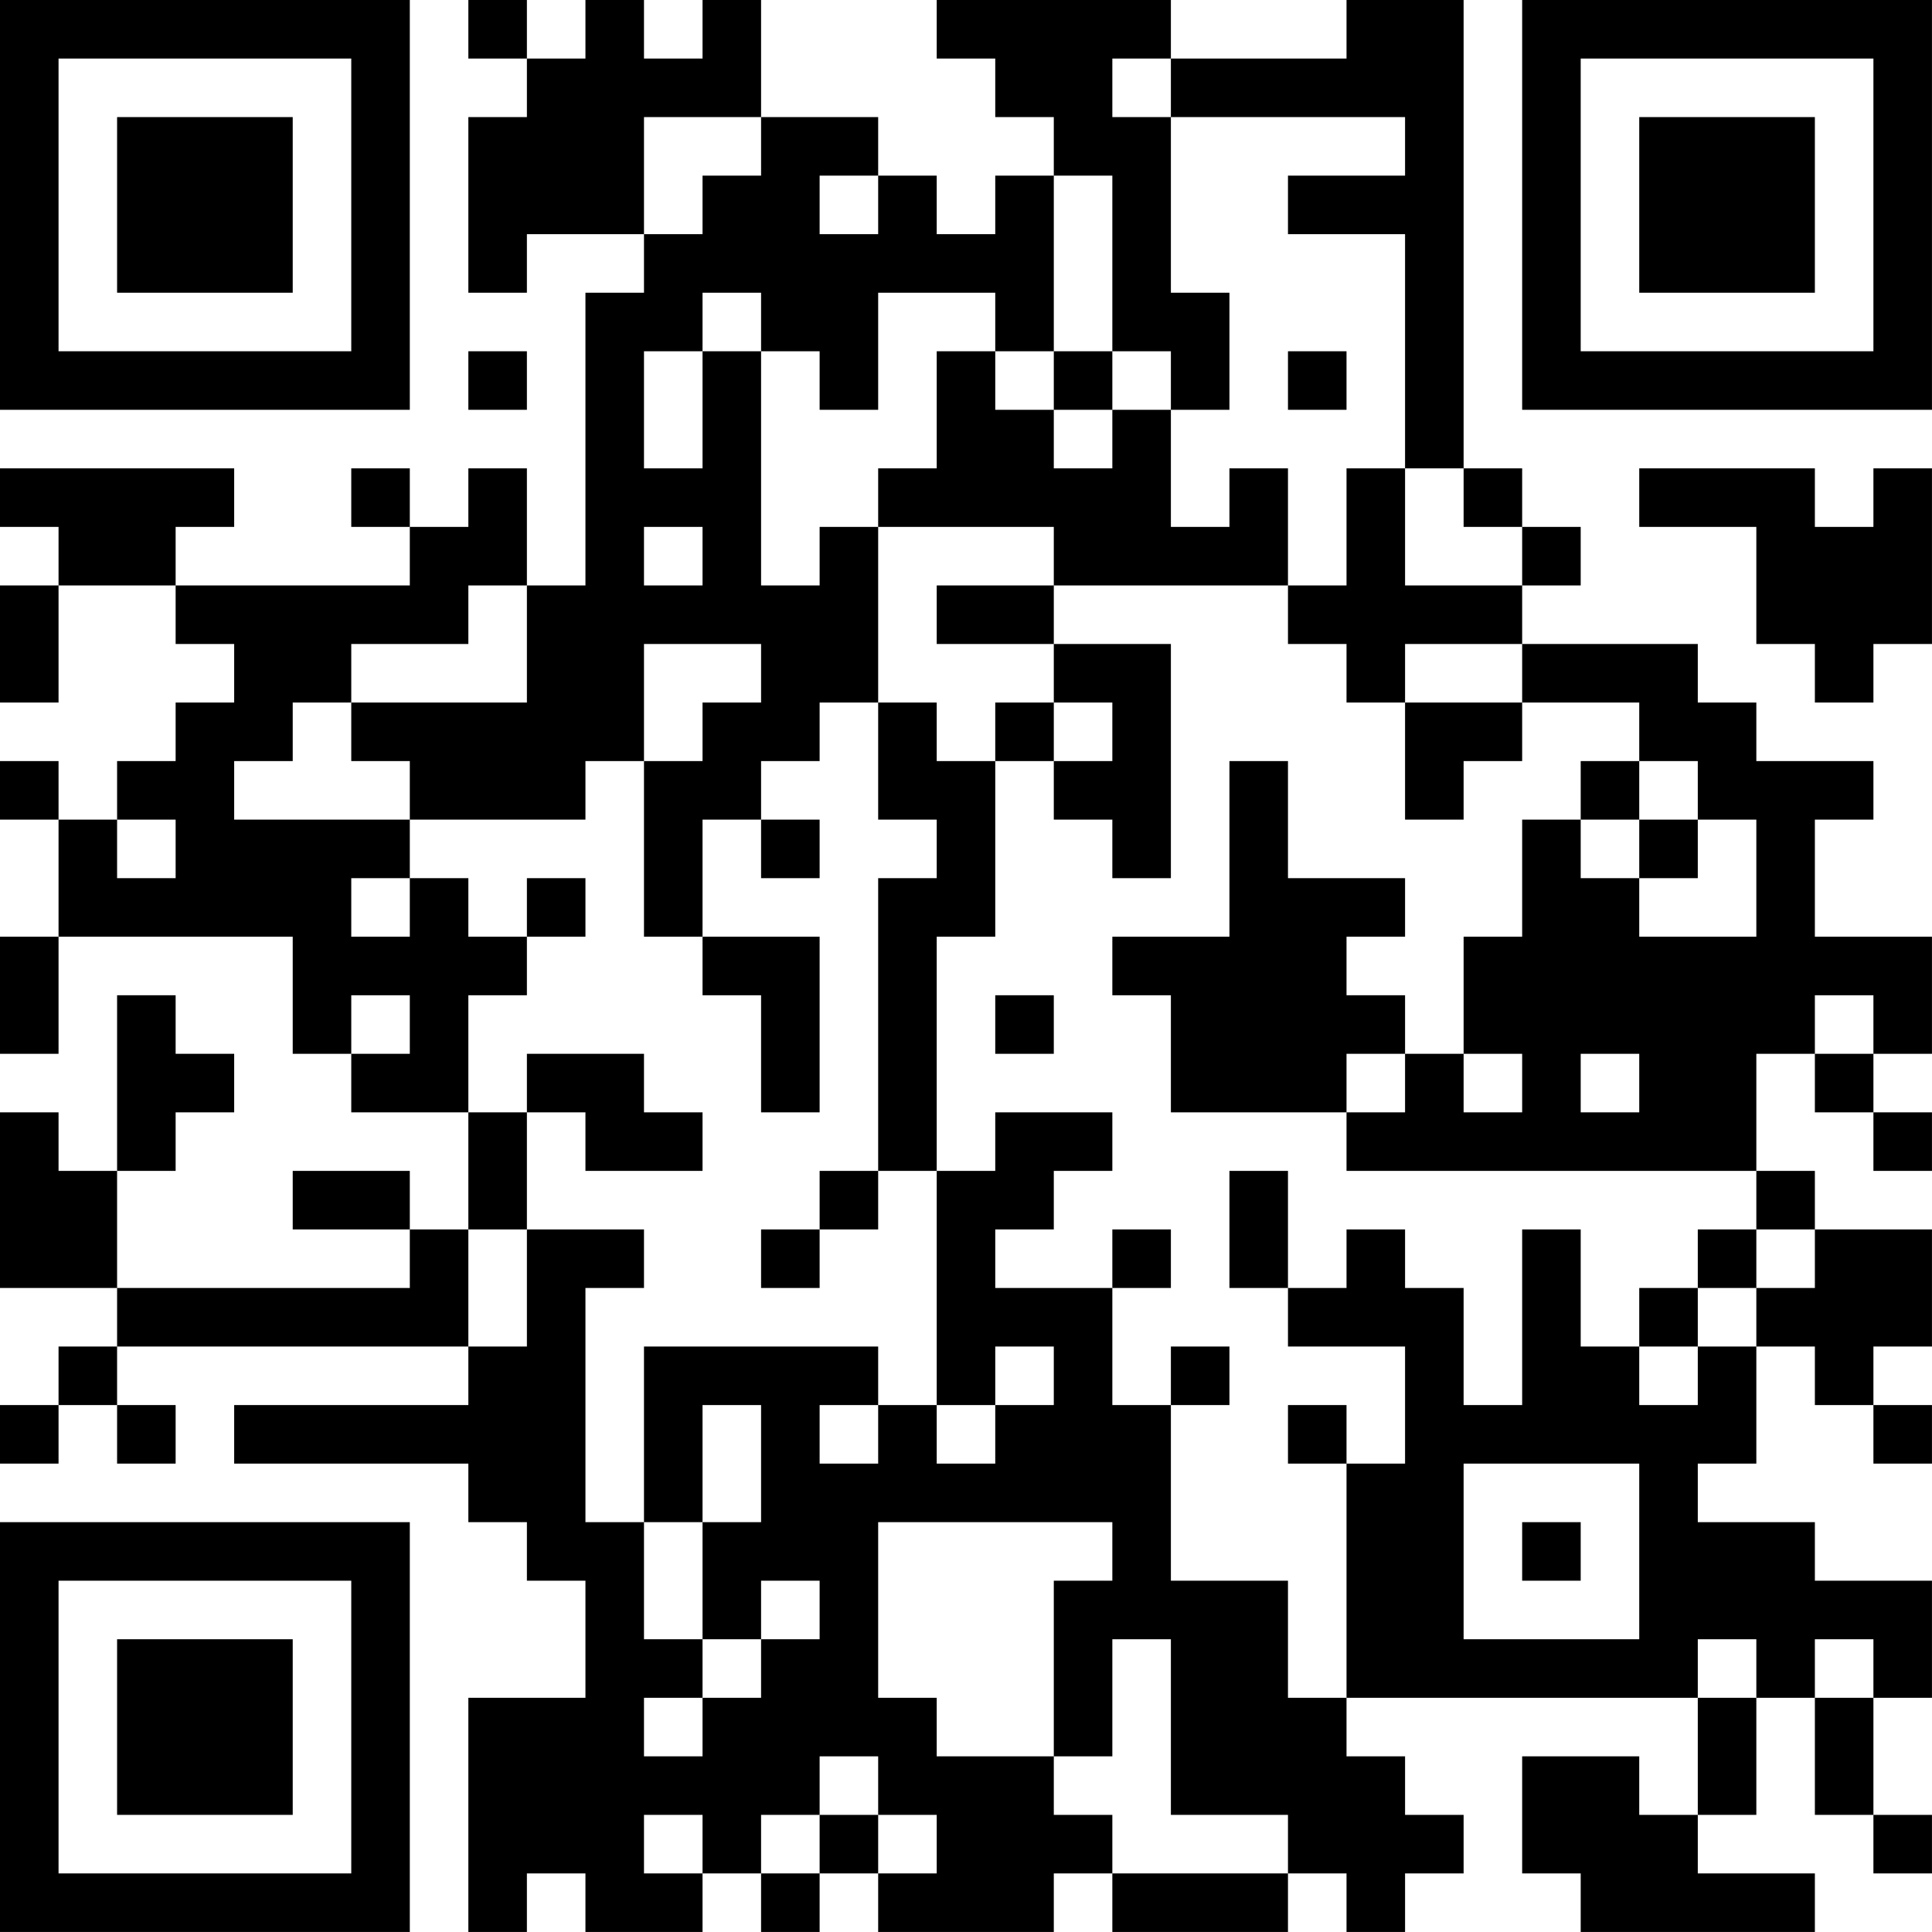 <?xml version="1.0" encoding="UTF-8"?>
<svg xmlns="http://www.w3.org/2000/svg" version="1.1" width="400" height="400" viewBox="0 0 400 400"><rect x="0" y="0" width="400" height="400" fill="#ffffff"/><g transform="scale(12.121)"><g transform="translate(0,0)"><path fill-rule="evenodd" d="M8 0L8 1L9 1L9 2L8 2L8 5L9 5L9 4L11 4L11 5L10 5L10 10L9 10L9 8L8 8L8 9L7 9L7 8L6 8L6 9L7 9L7 10L3 10L3 9L4 9L4 8L0 8L0 9L1 9L1 10L0 10L0 12L1 12L1 10L3 10L3 11L4 11L4 12L3 12L3 13L2 13L2 14L1 14L1 13L0 13L0 14L1 14L1 16L0 16L0 18L1 18L1 16L5 16L5 18L6 18L6 19L8 19L8 21L7 21L7 20L5 20L5 21L7 21L7 22L2 22L2 20L3 20L3 19L4 19L4 18L3 18L3 17L2 17L2 20L1 20L1 19L0 19L0 22L2 22L2 23L1 23L1 24L0 24L0 25L1 25L1 24L2 24L2 25L3 25L3 24L2 24L2 23L8 23L8 24L4 24L4 25L8 25L8 26L9 26L9 27L10 27L10 29L8 29L8 33L9 33L9 32L10 32L10 33L12 33L12 32L13 32L13 33L14 33L14 32L15 32L15 33L18 33L18 32L19 32L19 33L22 33L22 32L23 32L23 33L24 33L24 32L25 32L25 31L24 31L24 30L23 30L23 29L29 29L29 31L28 31L28 30L26 30L26 32L27 32L27 33L31 33L31 32L29 32L29 31L30 31L30 29L31 29L31 31L32 31L32 32L33 32L33 31L32 31L32 29L33 29L33 27L31 27L31 26L29 26L29 25L30 25L30 23L31 23L31 24L32 24L32 25L33 25L33 24L32 24L32 23L33 23L33 21L31 21L31 20L30 20L30 18L31 18L31 19L32 19L32 20L33 20L33 19L32 19L32 18L33 18L33 16L31 16L31 14L32 14L32 13L30 13L30 12L29 12L29 11L26 11L26 10L27 10L27 9L26 9L26 8L25 8L25 0L23 0L23 1L20 1L20 0L16 0L16 1L17 1L17 2L18 2L18 3L17 3L17 4L16 4L16 3L15 3L15 2L13 2L13 0L12 0L12 1L11 1L11 0L10 0L10 1L9 1L9 0ZM19 1L19 2L20 2L20 5L21 5L21 7L20 7L20 6L19 6L19 3L18 3L18 6L17 6L17 5L15 5L15 7L14 7L14 6L13 6L13 5L12 5L12 6L11 6L11 8L12 8L12 6L13 6L13 10L14 10L14 9L15 9L15 12L14 12L14 13L13 13L13 14L12 14L12 16L11 16L11 13L12 13L12 12L13 12L13 11L11 11L11 13L10 13L10 14L7 14L7 13L6 13L6 12L9 12L9 10L8 10L8 11L6 11L6 12L5 12L5 13L4 13L4 14L7 14L7 15L6 15L6 16L7 16L7 15L8 15L8 16L9 16L9 17L8 17L8 19L9 19L9 21L8 21L8 23L9 23L9 21L11 21L11 22L10 22L10 26L11 26L11 28L12 28L12 29L11 29L11 30L12 30L12 29L13 29L13 28L14 28L14 27L13 27L13 28L12 28L12 26L13 26L13 24L12 24L12 26L11 26L11 23L15 23L15 24L14 24L14 25L15 25L15 24L16 24L16 25L17 25L17 24L18 24L18 23L17 23L17 24L16 24L16 20L17 20L17 19L19 19L19 20L18 20L18 21L17 21L17 22L19 22L19 24L20 24L20 27L22 27L22 29L23 29L23 25L24 25L24 23L22 23L22 22L23 22L23 21L24 21L24 22L25 22L25 24L26 24L26 21L27 21L27 23L28 23L28 24L29 24L29 23L30 23L30 22L31 22L31 21L30 21L30 20L23 20L23 19L24 19L24 18L25 18L25 19L26 19L26 18L25 18L25 16L26 16L26 14L27 14L27 15L28 15L28 16L30 16L30 14L29 14L29 13L28 13L28 12L26 12L26 11L24 11L24 12L23 12L23 11L22 11L22 10L23 10L23 8L24 8L24 10L26 10L26 9L25 9L25 8L24 8L24 4L22 4L22 3L24 3L24 2L20 2L20 1ZM11 2L11 4L12 4L12 3L13 3L13 2ZM14 3L14 4L15 4L15 3ZM8 6L8 7L9 7L9 6ZM16 6L16 8L15 8L15 9L18 9L18 10L16 10L16 11L18 11L18 12L17 12L17 13L16 13L16 12L15 12L15 14L16 14L16 15L15 15L15 20L14 20L14 21L13 21L13 22L14 22L14 21L15 21L15 20L16 20L16 16L17 16L17 13L18 13L18 14L19 14L19 15L20 15L20 11L18 11L18 10L22 10L22 8L21 8L21 9L20 9L20 7L19 7L19 6L18 6L18 7L17 7L17 6ZM22 6L22 7L23 7L23 6ZM18 7L18 8L19 8L19 7ZM28 8L28 9L30 9L30 11L31 11L31 12L32 12L32 11L33 11L33 8L32 8L32 9L31 9L31 8ZM11 9L11 10L12 10L12 9ZM18 12L18 13L19 13L19 12ZM24 12L24 14L25 14L25 13L26 13L26 12ZM21 13L21 16L19 16L19 17L20 17L20 19L23 19L23 18L24 18L24 17L23 17L23 16L24 16L24 15L22 15L22 13ZM27 13L27 14L28 14L28 15L29 15L29 14L28 14L28 13ZM2 14L2 15L3 15L3 14ZM13 14L13 15L14 15L14 14ZM9 15L9 16L10 16L10 15ZM12 16L12 17L13 17L13 19L14 19L14 16ZM6 17L6 18L7 18L7 17ZM17 17L17 18L18 18L18 17ZM31 17L31 18L32 18L32 17ZM9 18L9 19L10 19L10 20L12 20L12 19L11 19L11 18ZM27 18L27 19L28 19L28 18ZM21 20L21 22L22 22L22 20ZM19 21L19 22L20 22L20 21ZM29 21L29 22L28 22L28 23L29 23L29 22L30 22L30 21ZM20 23L20 24L21 24L21 23ZM22 24L22 25L23 25L23 24ZM25 25L25 28L28 28L28 25ZM15 26L15 29L16 29L16 30L18 30L18 31L19 31L19 32L22 32L22 31L20 31L20 28L19 28L19 30L18 30L18 27L19 27L19 26ZM26 26L26 27L27 27L27 26ZM29 28L29 29L30 29L30 28ZM31 28L31 29L32 29L32 28ZM14 30L14 31L13 31L13 32L14 32L14 31L15 31L15 32L16 32L16 31L15 31L15 30ZM11 31L11 32L12 32L12 31ZM0 0L0 7L7 7L7 0ZM1 1L1 6L6 6L6 1ZM2 2L2 5L5 5L5 2ZM26 0L26 7L33 7L33 0ZM27 1L27 6L32 6L32 1ZM28 2L28 5L31 5L31 2ZM0 26L0 33L7 33L7 26ZM1 27L1 32L6 32L6 27ZM2 28L2 31L5 31L5 28Z" fill="#000000"/></g></g></svg>
